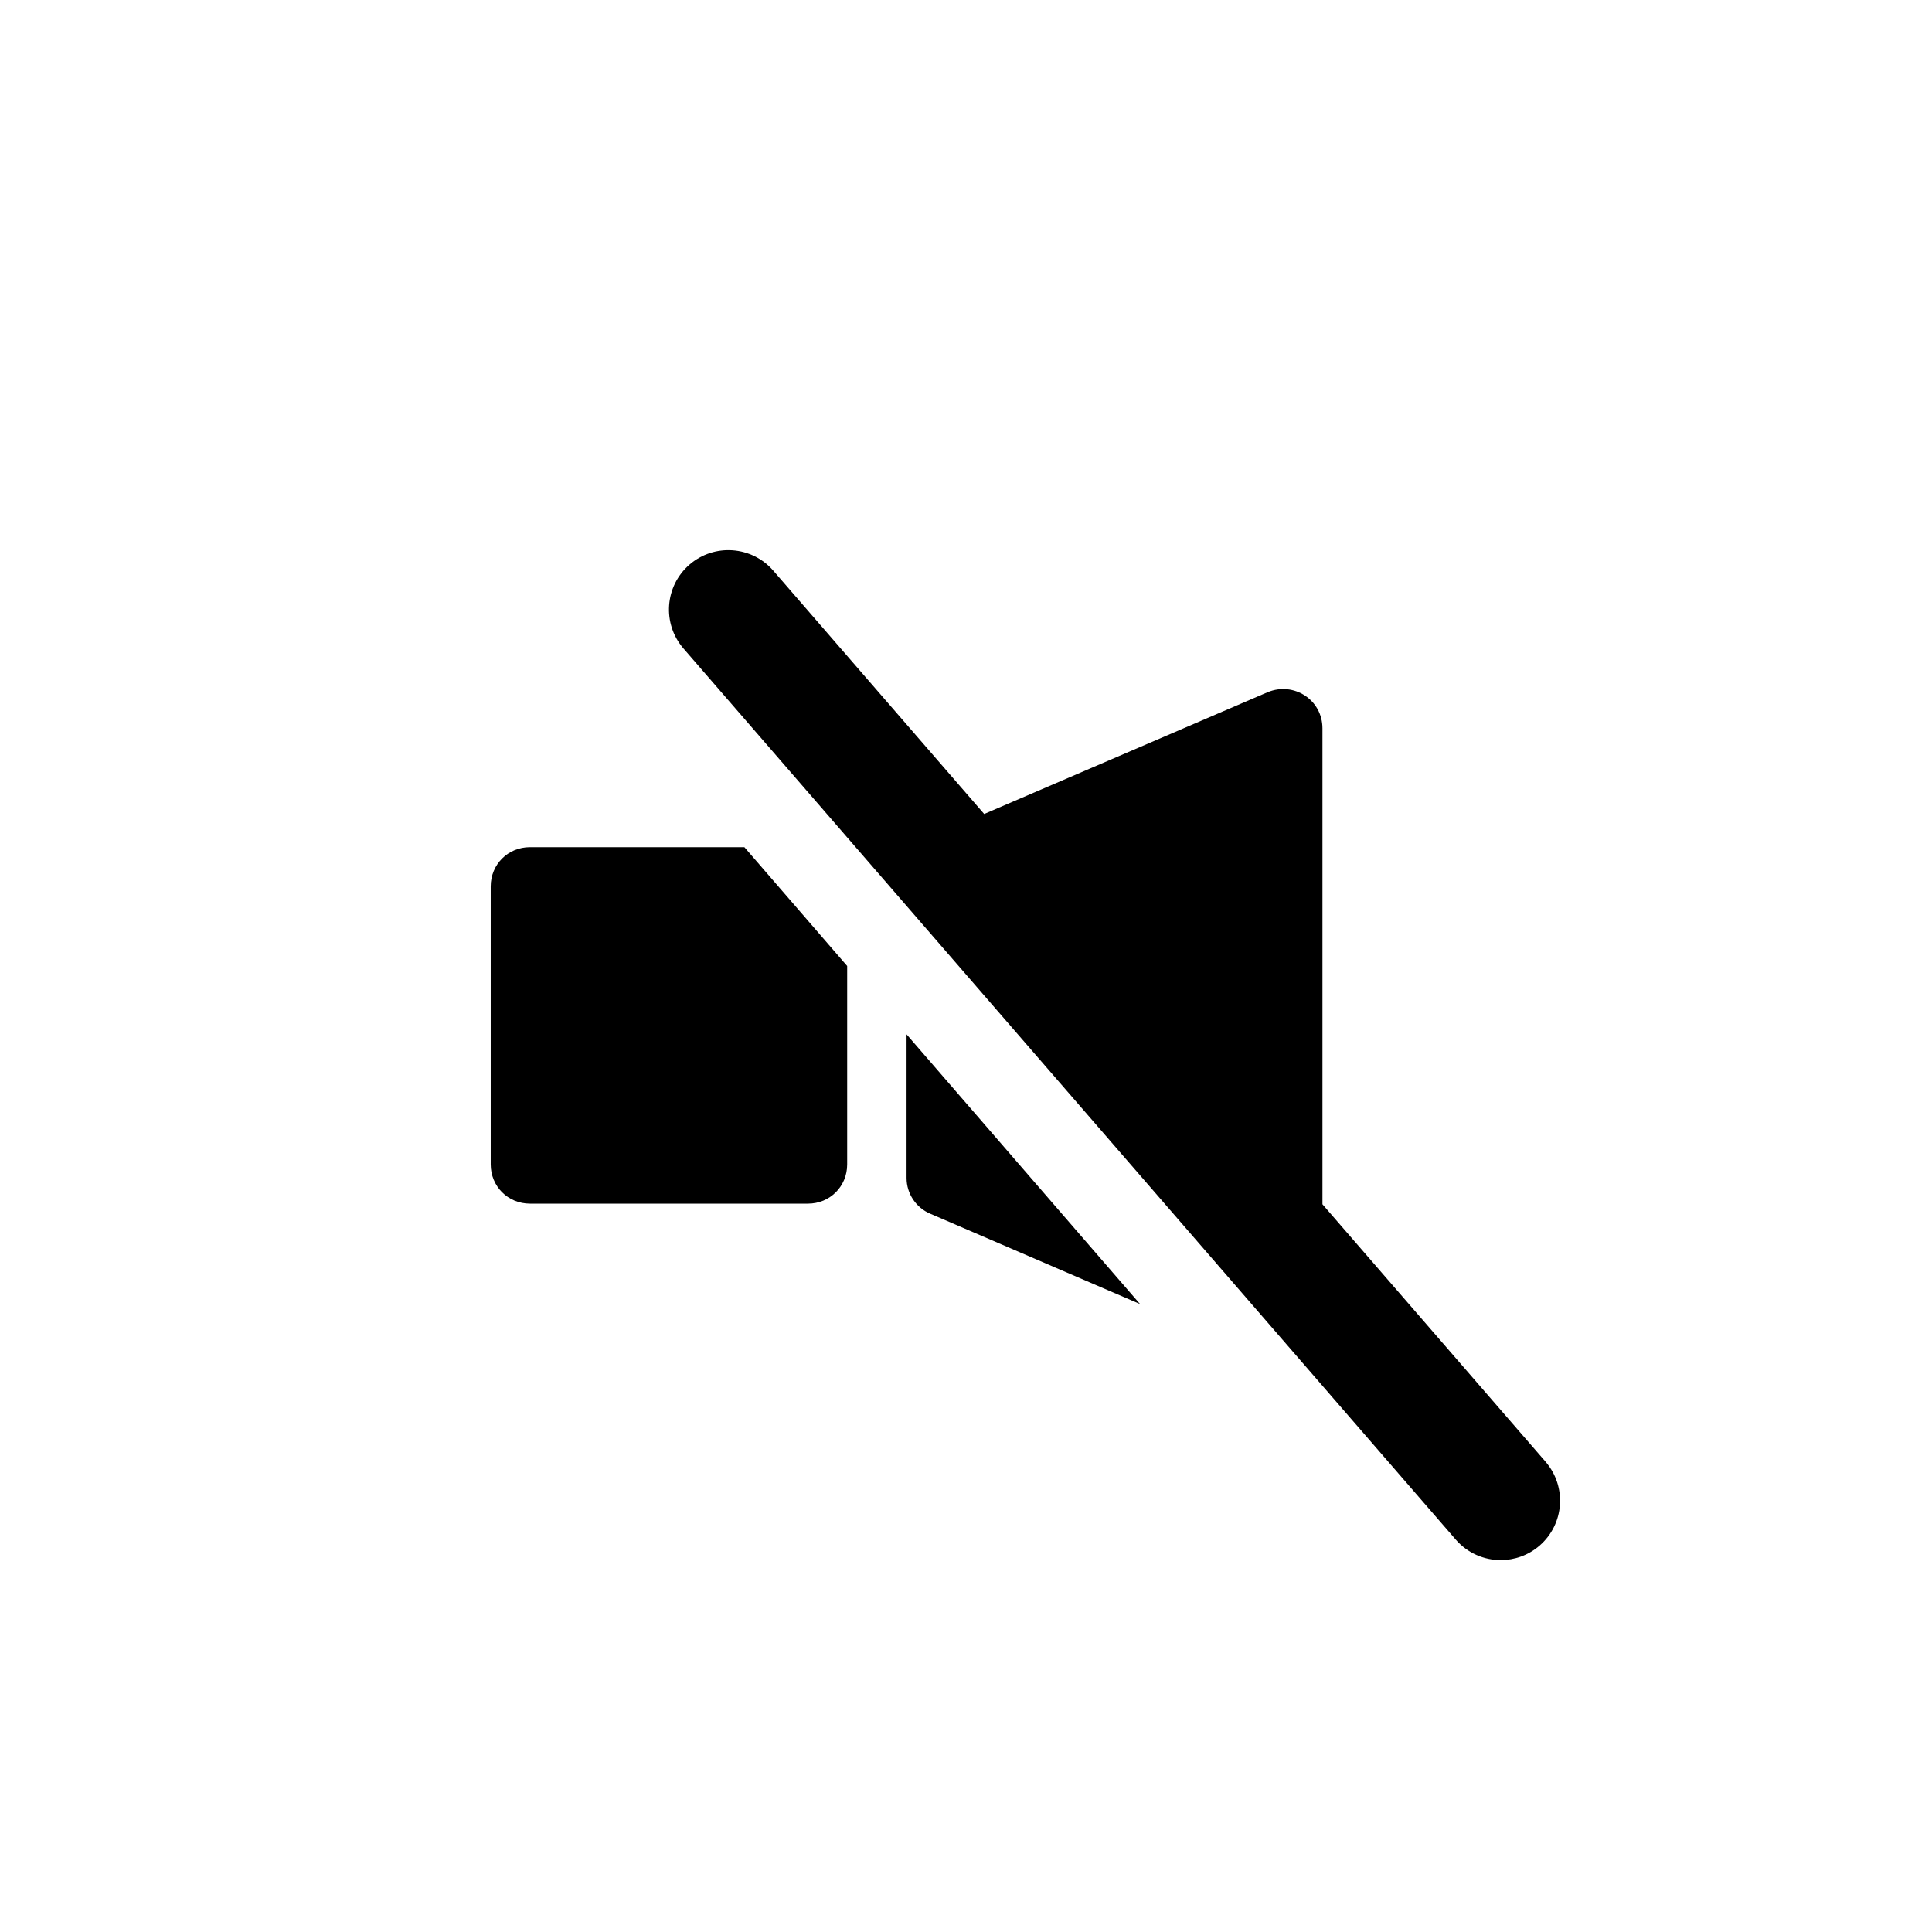 <?xml version="1.0" encoding="UTF-8"?>
<!-- Uploaded to: ICON Repo, www.iconrepo.com, Generator: ICON Repo Mixer Tools -->
<svg fill="#000000" width="800px" height="800px" version="1.1" viewBox="144 144 512 512" xmlns="http://www.w3.org/2000/svg">
 <g>
  <path d="m368.51 400v52.586c0 5.824-4.566 10.391-10.391 10.391h-73.684c-5.824 0-10.391-4.566-10.391-10.395v-73.684c0-5.82 4.566-10.387 10.391-10.387h56.836z"/>
  <path d="m384.25 418.11 61.875 71.477-55.578-23.93c-3.777-1.574-6.297-5.352-6.297-9.445z"/>
  <path d="m553.6 531.38-59.137-68.234v-126.12c0-7.559-7.559-12.438-14.484-9.605l-75.16 32.293-55.891-64.488c-5.699-6.566-15.648-7.273-22.215-1.59-6.566 5.699-7.273 15.633-1.59 22.215l204.67 236.16c3.117 3.59 7.508 5.43 11.902 5.43 3.652 0 7.336-1.258 10.312-3.84 6.566-5.699 7.273-15.633 1.59-22.215z"/>
 </g>
</svg>